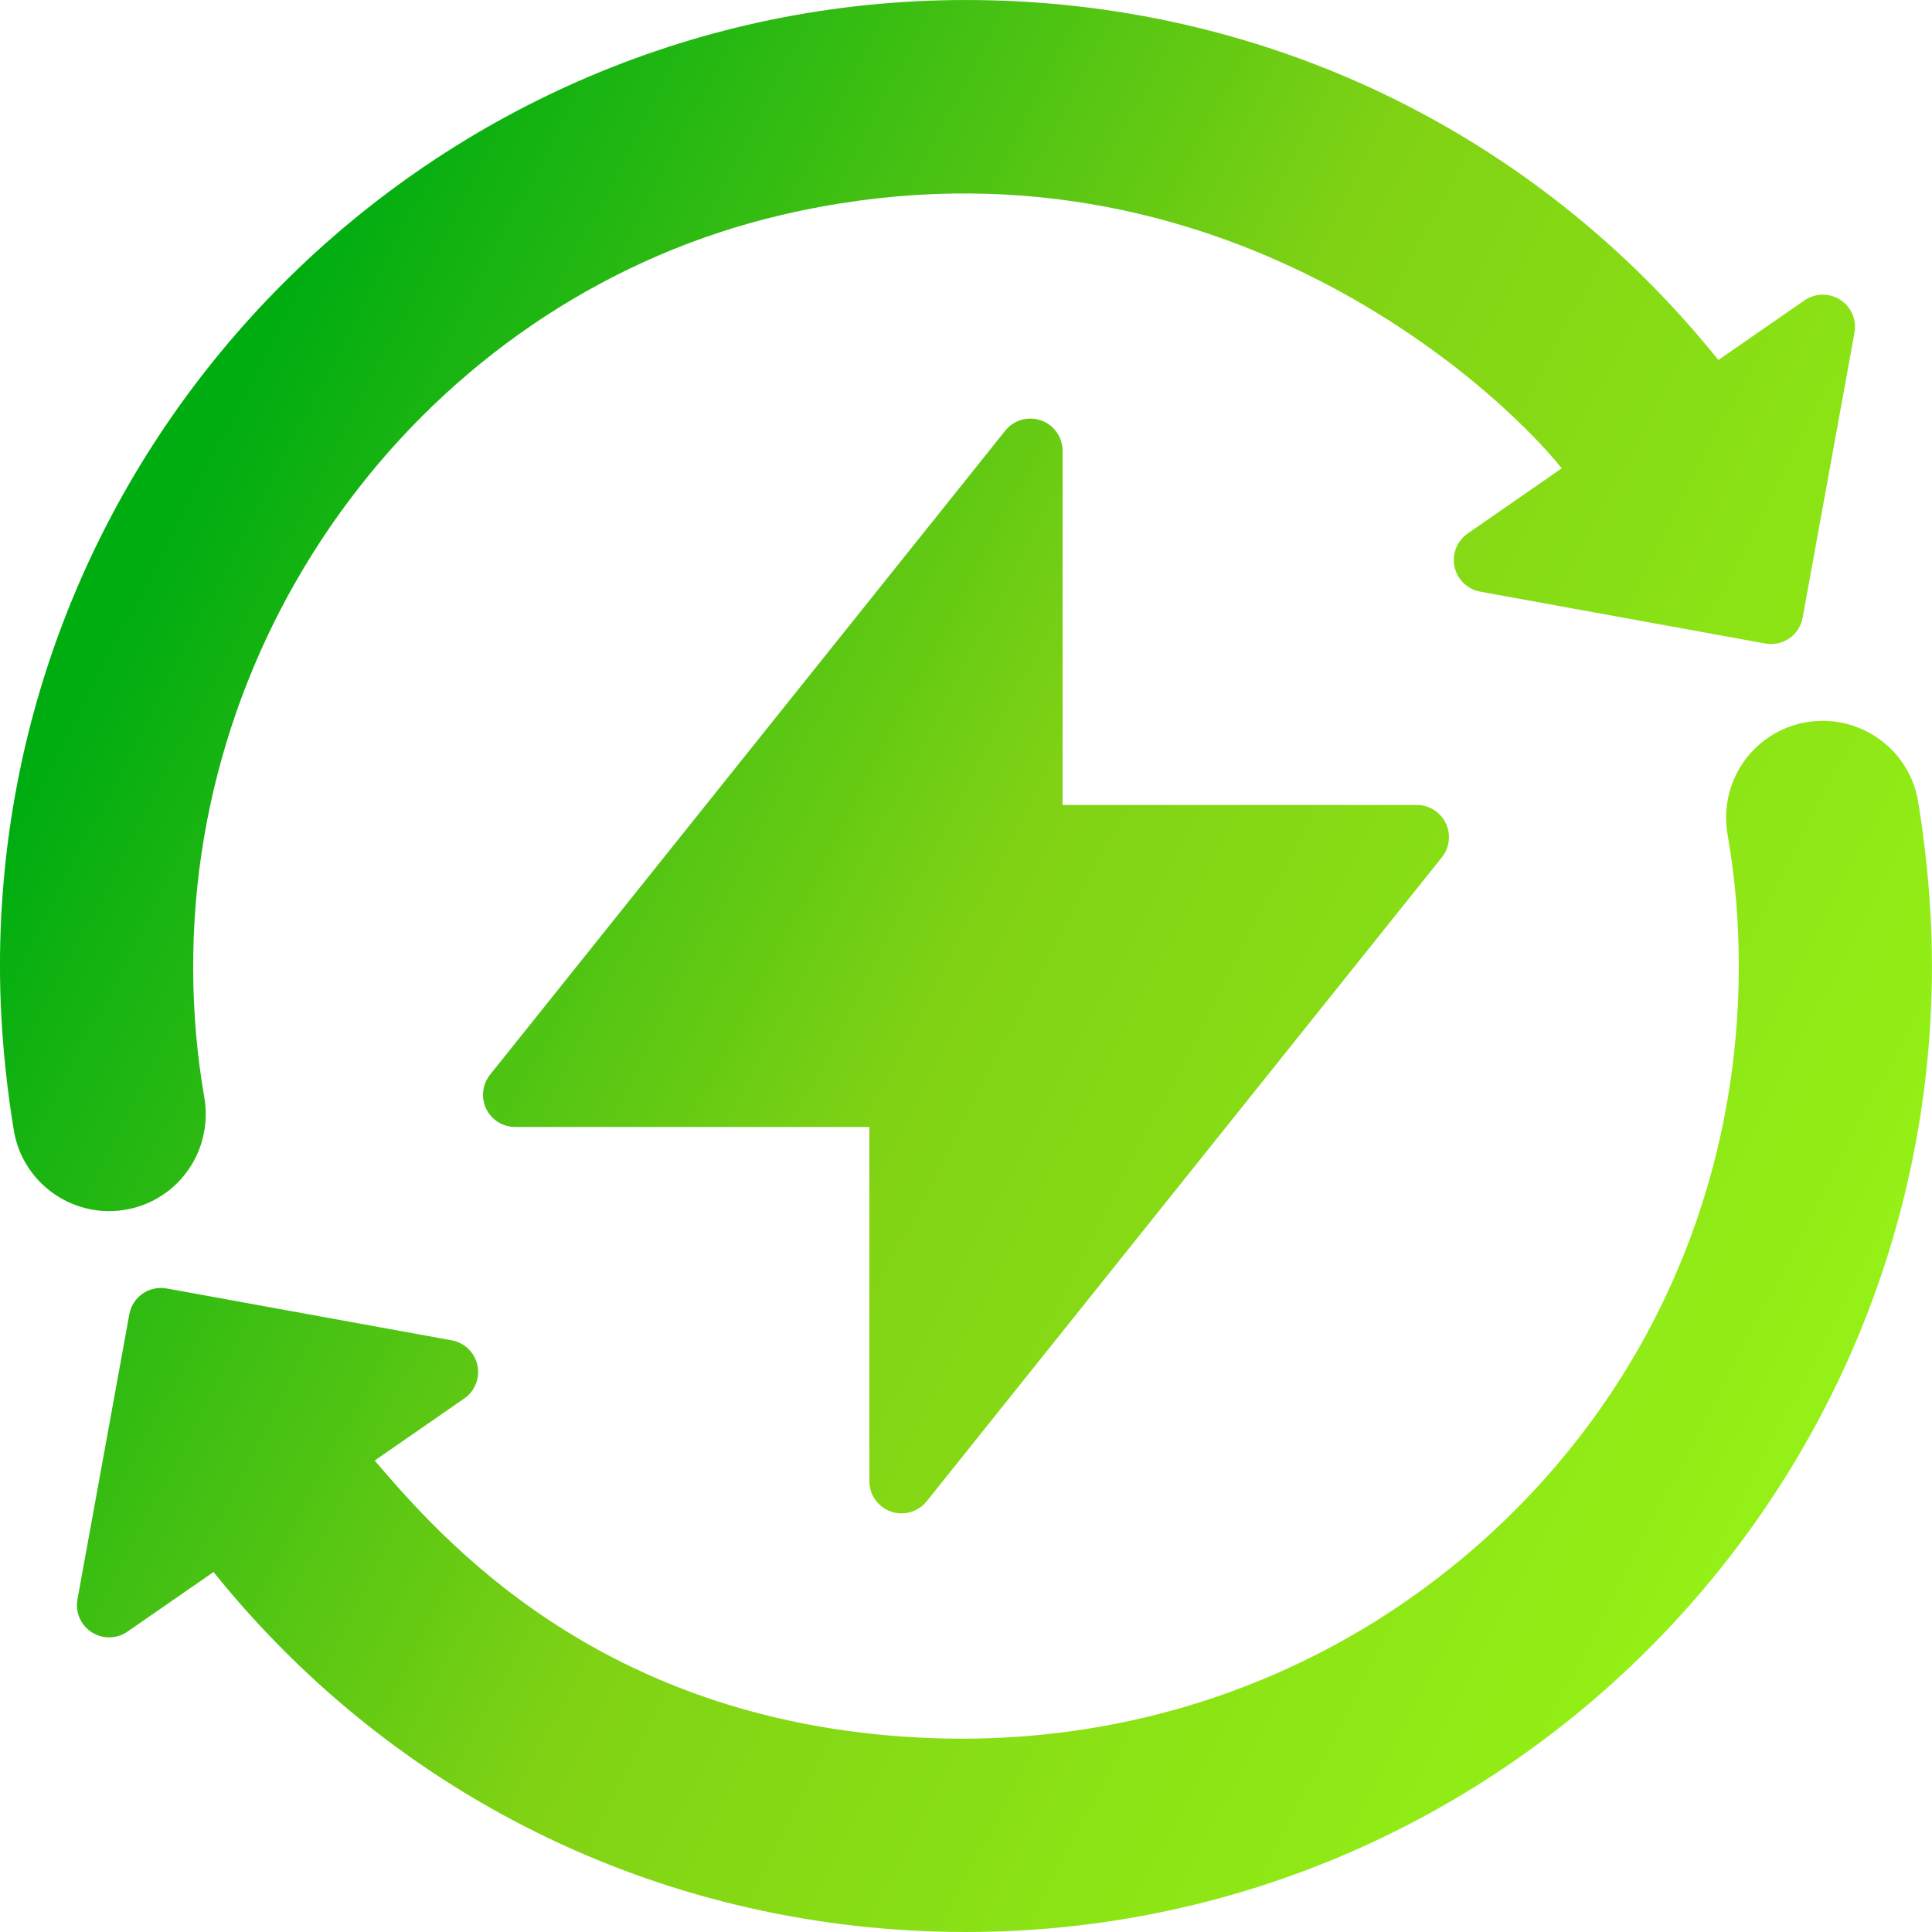 <?xml version="1.0" encoding="UTF-8"?>
<!DOCTYPE svg PUBLIC "-//W3C//DTD SVG 1.1//EN" "http://www.w3.org/Graphics/SVG/1.1/DTD/svg11.dtd">
<!-- Creator: CorelDRAW 2020 (64-Bit) -->
<svg xmlns="http://www.w3.org/2000/svg" xml:space="preserve" width="91.616mm" height="91.616mm" version="1.1" style="shape-rendering:geometricPrecision; text-rendering:geometricPrecision; image-rendering:optimizeQuality; fill-rule:evenodd; clip-rule:evenodd"
viewBox="0 0 725.63 725.62"
 xmlns:xlink="http://www.w3.org/1999/xlink"
 xmlns:xodm="http://www.corel.com/coreldraw/odm/2003">
 <defs>
  <style type="text/css">
   <![CDATA[
    .fil0 {fill:url(#id0)}
   ]]>
  </style>
  <linearGradient id="id0" gradientUnits="userSpaceOnUse" x1="785.98" y1="708.42" x2="8.12" y2="304.1">
   <stop offset="0" style="stop-opacity:1; stop-color:#9EFF17"/>
   <stop offset="0.612" style="stop-opacity:1; stop-color:#80D214"/>
   <stop offset="1" style="stop-opacity:1; stop-color:#00AD11"/>
  </linearGradient>
 </defs>
 <g id="Layer_x0020_1">
  <path class="fil0" d="M334.62 567.72c1.31,0.46 2.66,0.68 4,0.68 3.6,0 7.1,-1.61 9.44,-4.54l193.5 -241.88c2.9,-3.63 3.47,-8.6 1.46,-12.79 -2.01,-4.19 -6.25,-6.86 -10.9,-6.86l-133.03 0 0 -133.03c0,-5.13 -3.24,-9.71 -8.09,-11.41 -4.85,-1.68 -10.24,-0.17 -13.44,3.86l-193.5 241.88c-2.9,3.63 -3.47,8.61 -1.46,12.79 2.01,4.19 6.25,6.86 10.9,6.86l133.03 0 0 133.03c0,5.14 3.24,9.71 8.09,11.42zm385.76 -266.92c-2.52,-14.92 -14.31,-26.77 -29.39,-29.5 -11.67,-2.09 -23.59,1.63 -31.96,9.93 -8.42,8.35 -12.22,20.33 -10.2,32.05 3.25,18.78 4.6,37.35 4.15,56.78 -1.9,79.11 -34.76,152.05 -92.54,205.39 -58.79,54.25 -135.74,81.69 -216.78,77.07 -118.81,-6.68 -177.58,-74.39 -202.93,-103.96l33.65 -23.32c4.02,-2.78 5.97,-7.71 4.94,-12.5 -1.04,-4.78 -4.84,-8.46 -9.66,-9.34l-107.04 -19.47c-6.62,-1.21 -12.87,3.17 -14.06,9.74l-19.47 107.03c-0.87,4.81 1.23,9.68 5.35,12.33 4.11,2.65 9.41,2.56 13.44,-0.22l32.32 -22.39c69.22,86.08 171.57,135.2 282.6,135.2 200.06,0 362.81,-162.76 362.81,-362.81 0,-26.9 -3.28,-50.39 -5.24,-62.01zm-679.35 154.07c9.47,0 18.67,-3.72 25.5,-10.49 8.43,-8.37 12.25,-20.39 10.22,-32.17 -2.75,-15.84 -4.12,-31.52 -4.19,-47.96 -0.64,-134.35 92.47,-253.63 221.38,-283.61 158.66,-36.91 267.89,64.36 292.62,95.25l-35.32 24.48c-4.02,2.78 -5.97,7.71 -4.94,12.5 1.03,4.78 4.84,8.46 9.65,9.34l107.04 19.47c6.63,1.25 12.88,-3.17 14.06,-9.73l19.47 -107.03c0.87,-4.81 -1.23,-9.68 -5.35,-12.33 -4.11,-2.65 -9.42,-2.56 -13.44,0.22l-32.33 22.39c-69.22,-86.08 -171.57,-135.2 -282.6,-135.2 -200.05,0 -362.81,162.76 -362.81,362.81 0,26.89 3.29,50.37 5.25,61.97 2.53,14.96 14.33,26.82 29.36,29.53 2.14,0.38 4.29,0.57 6.42,0.57z"/>
 </g>
</svg>
